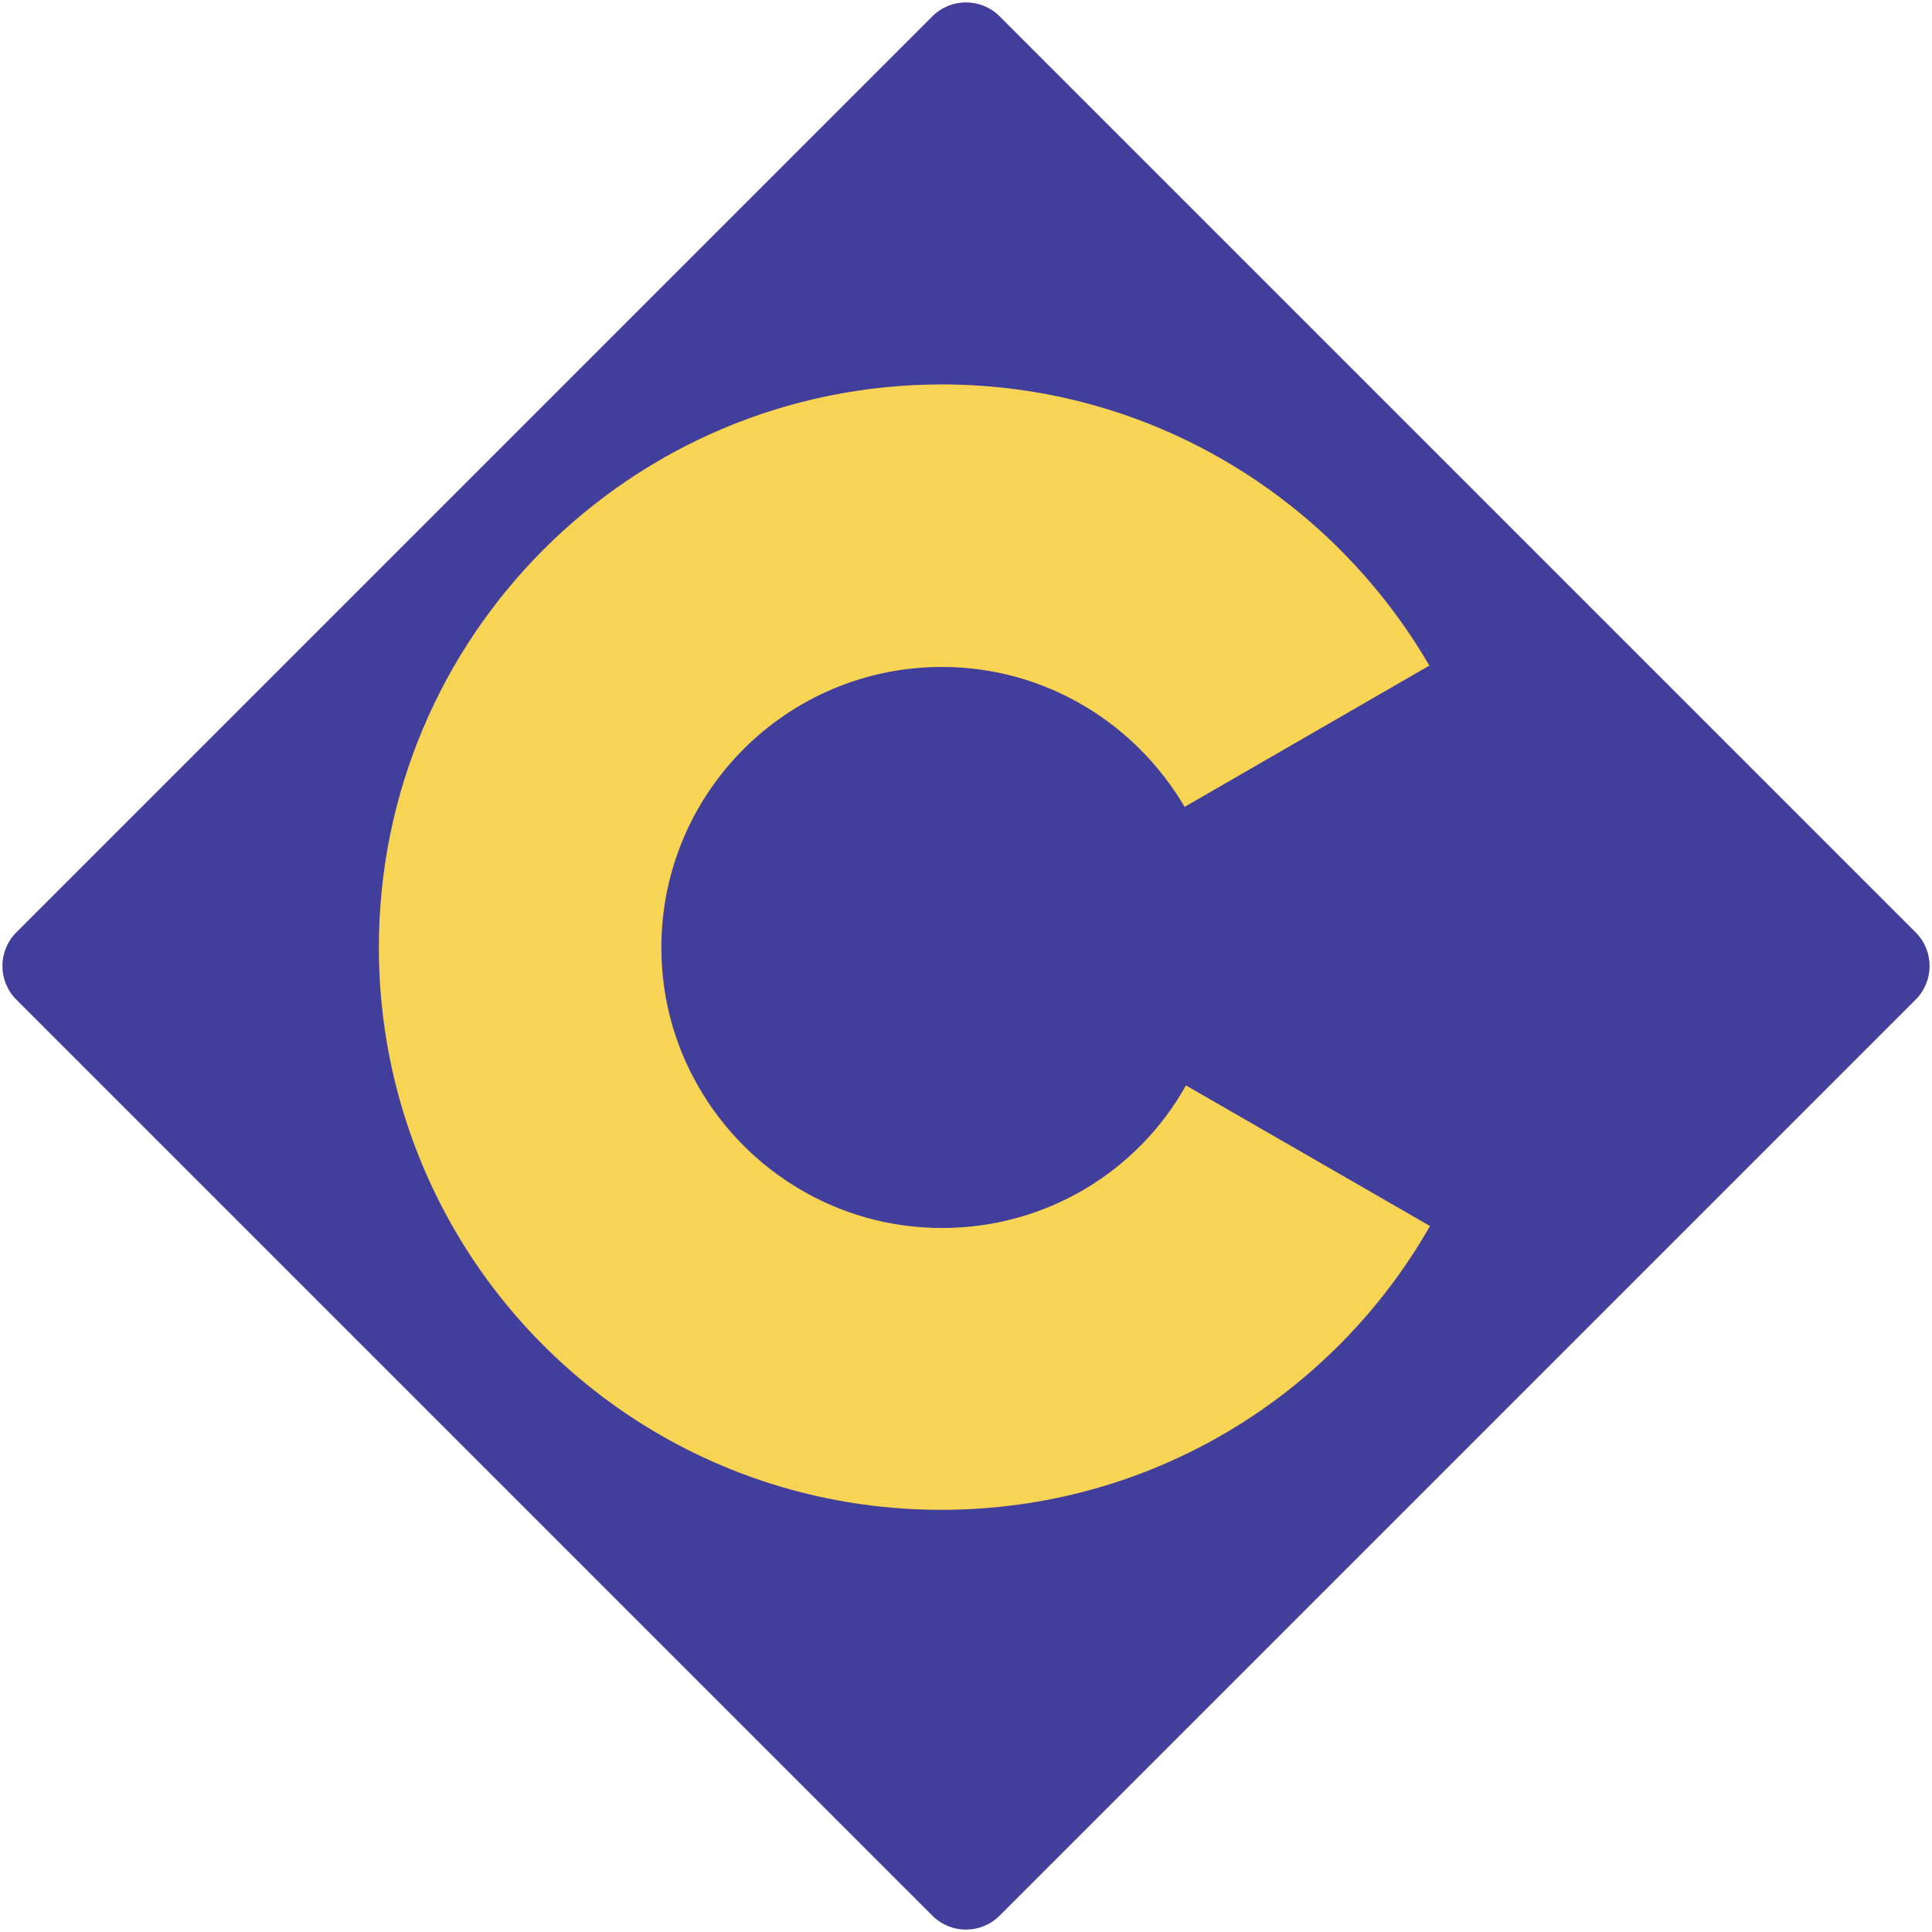 <svg xmlns="http://www.w3.org/2000/svg" viewBox="0 0 447 447" fill="none"><path d="M215.722 3.778C220.018 -0.518 226.983 -0.518 231.278 3.778L443.222 215.722C447.518 220.018 447.518 226.982 443.222 231.278L231.278 443.222C226.983 447.518 220.018 447.518 215.722 443.222L3.778 231.278C-0.517 226.982 -0.517 220.018 3.778 215.722L215.722 3.778Z" fill="#423E9C"></path><path d="M274.389 251.127C263.342 270.921 242.167 284.116 217.924 284.116C193.835 284.116 172.814 270.921 161.613 251.434C155.936 241.614 153.021 230.567 153.021 219.213C153.021 183.462 182.02 154.309 217.924 154.309C241.861 154.309 262.728 167.351 274.082 186.684L330.7 154.002C308.145 115.183 266.103 88.945 217.924 88.945C145.963 88.945 87.657 147.251 87.657 219.213C87.657 242.842 93.948 264.937 104.842 283.963C127.244 323.089 169.439 349.327 217.771 349.327C266.257 349.327 308.452 322.936 330.854 283.656L274.389 251.127Z" fill="#F7D454"></path></svg>